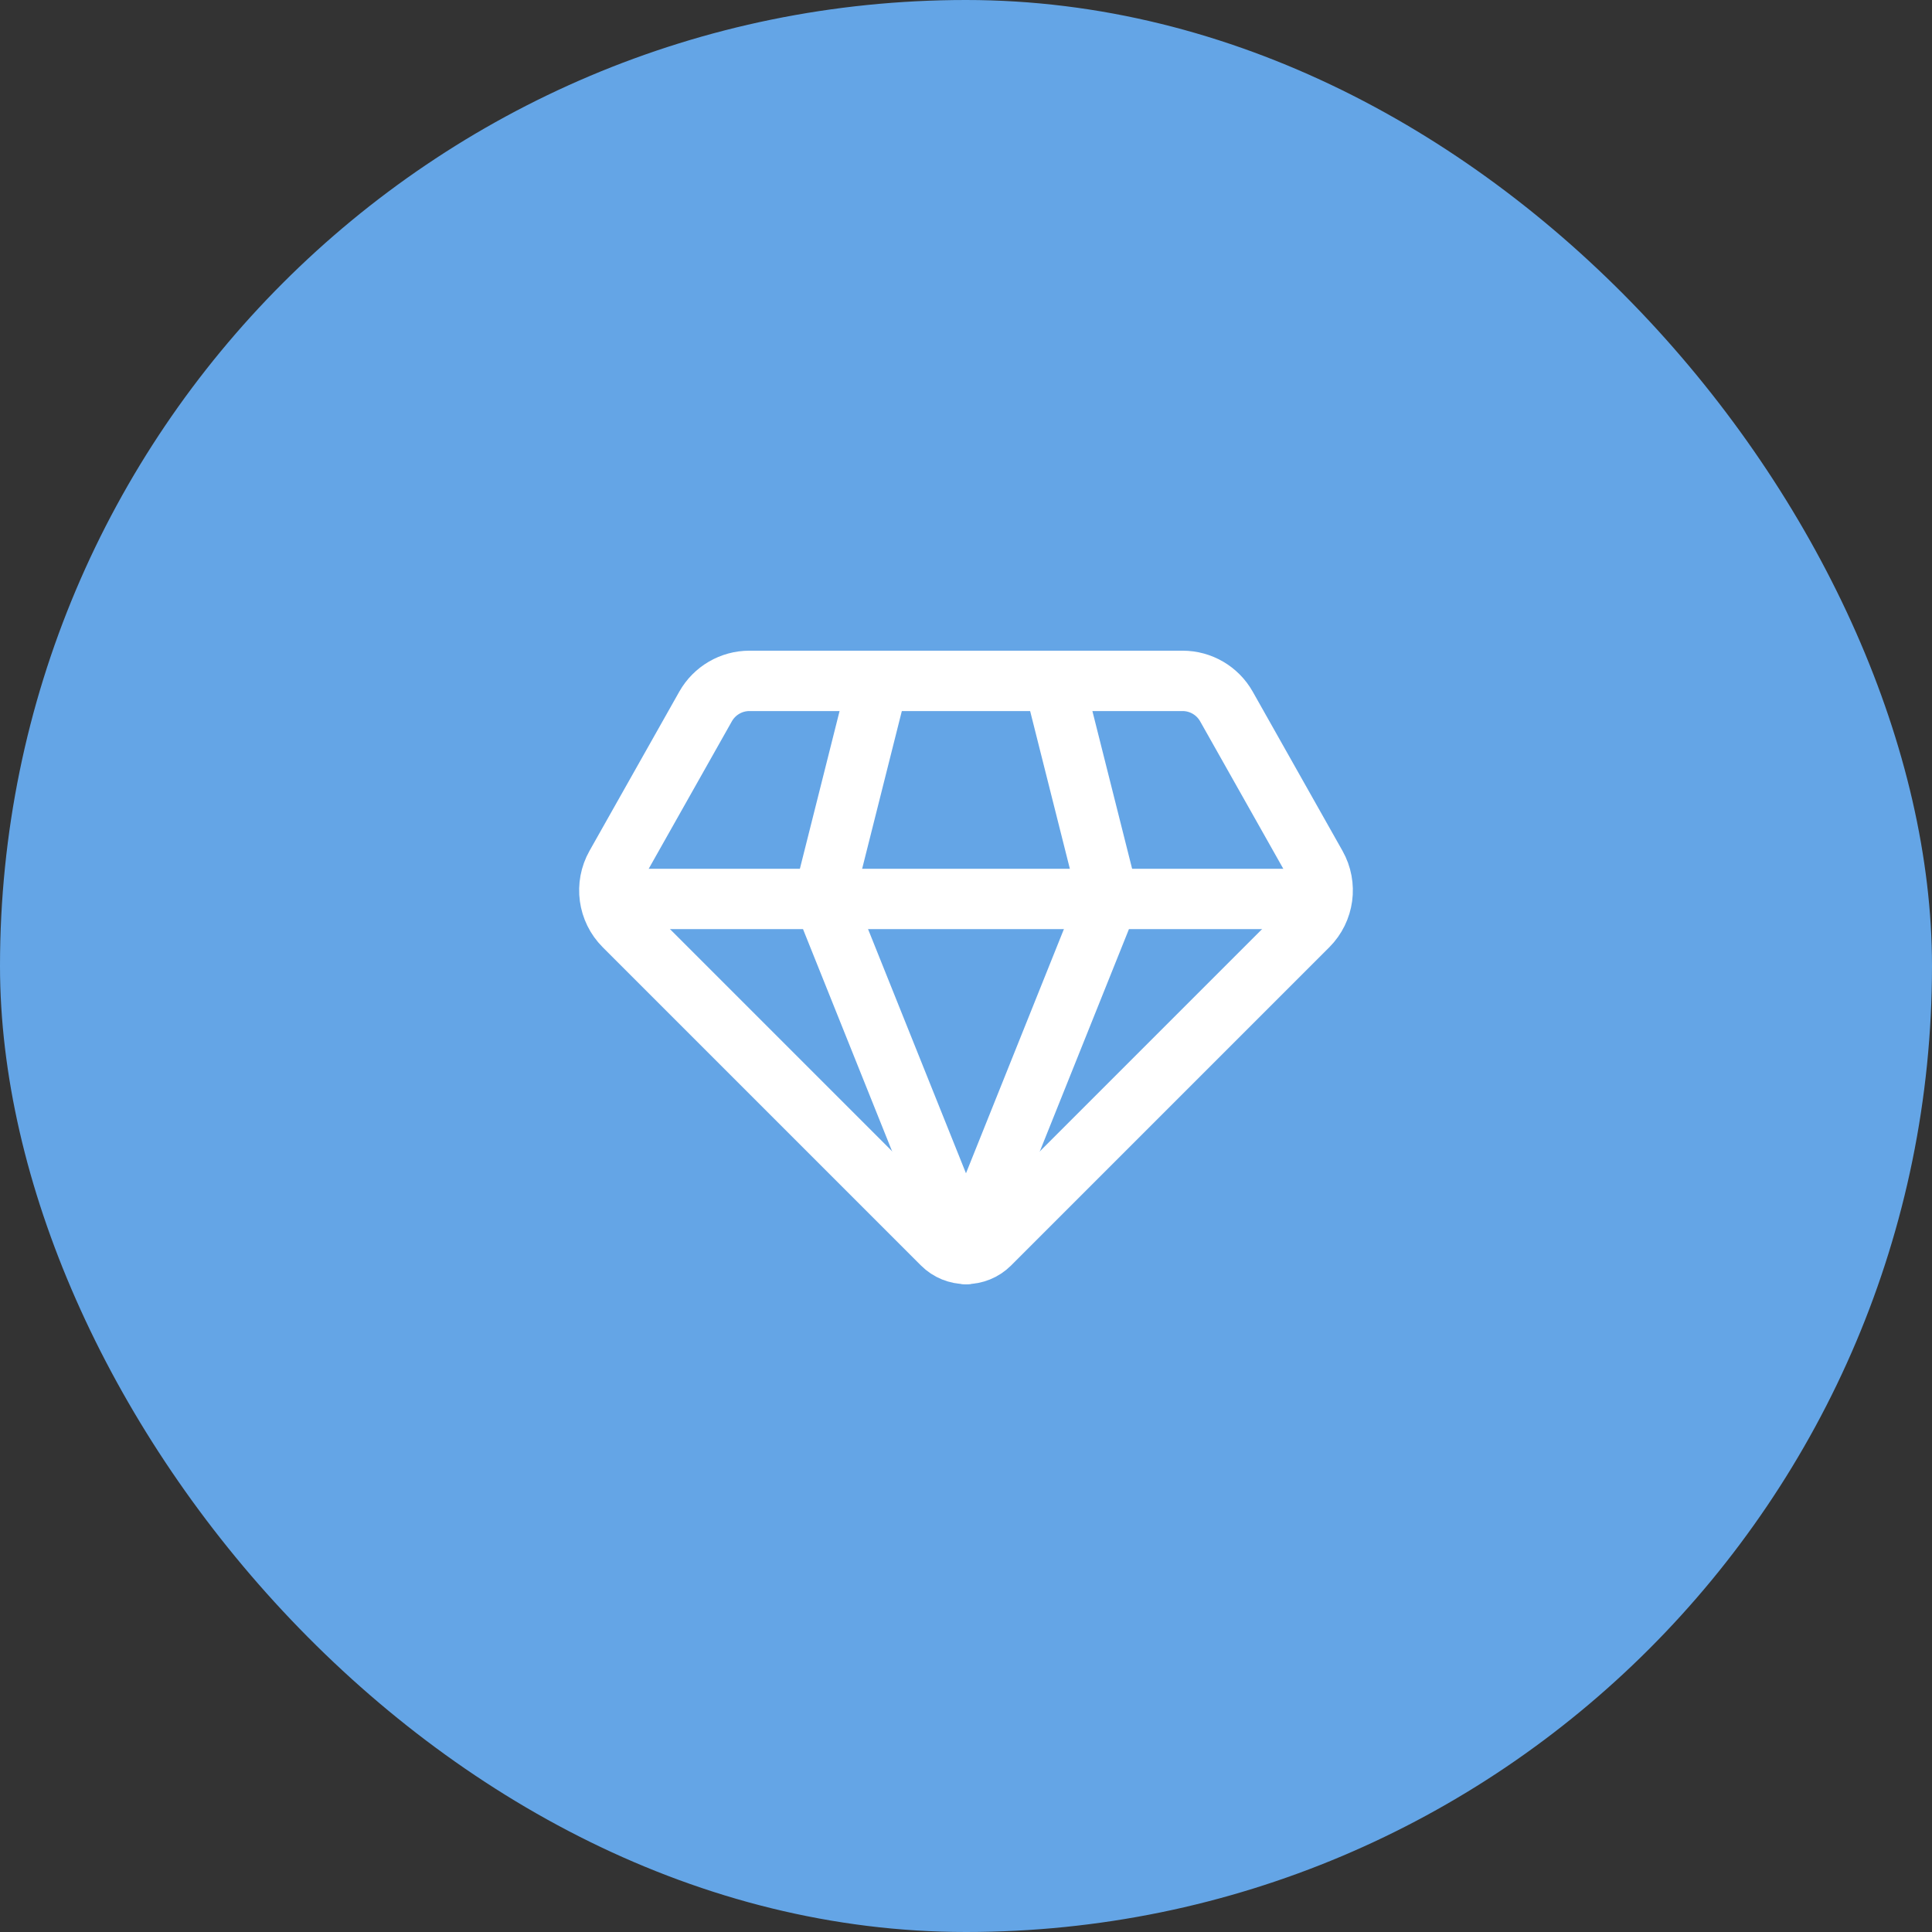 <svg width="48" height="48" viewBox="0 0 48 48" fill="none" xmlns="http://www.w3.org/2000/svg">
<rect x="0" y="0" width="48" height="48" fill="#333333" stroke="none"/>
<rect width="48" height="48" rx="24" fill="#64A5E6"/>
<path d="M32.7 21.506L30.47 17.552C30.248 17.159 29.832 16.916 29.381 16.916H18.619C18.168 16.916 17.752 17.159 17.53 17.552L15.3 21.506C15.024 21.995 15.108 22.607 15.505 23.004L23.411 30.91C23.736 31.235 24.264 31.235 24.59 30.91L32.496 23.004C32.892 22.607 32.976 21.995 32.7 21.506Z" stroke="white" stroke-width="1.5" stroke-linecap="round" stroke-linejoin="round"/>
<path d="M21.821 16.916L20.59 21.808C20.504 22.149 20.528 22.509 20.659 22.835L23.995 31.154C23.998 31.154 24.003 31.154 24.003 31.154" stroke="white" stroke-width="1.5" stroke-linecap="round" stroke-linejoin="round"/>
<path d="M26.178 16.916L27.41 21.808C27.496 22.149 27.471 22.509 27.34 22.835L24.004 31.154" stroke="white" stroke-width="1.5" stroke-linecap="round" stroke-linejoin="round"/>
<path d="M15.25 22.334H32.75" stroke="white" stroke-width="1.5" stroke-linecap="round" stroke-linejoin="round"/>
</svg>
